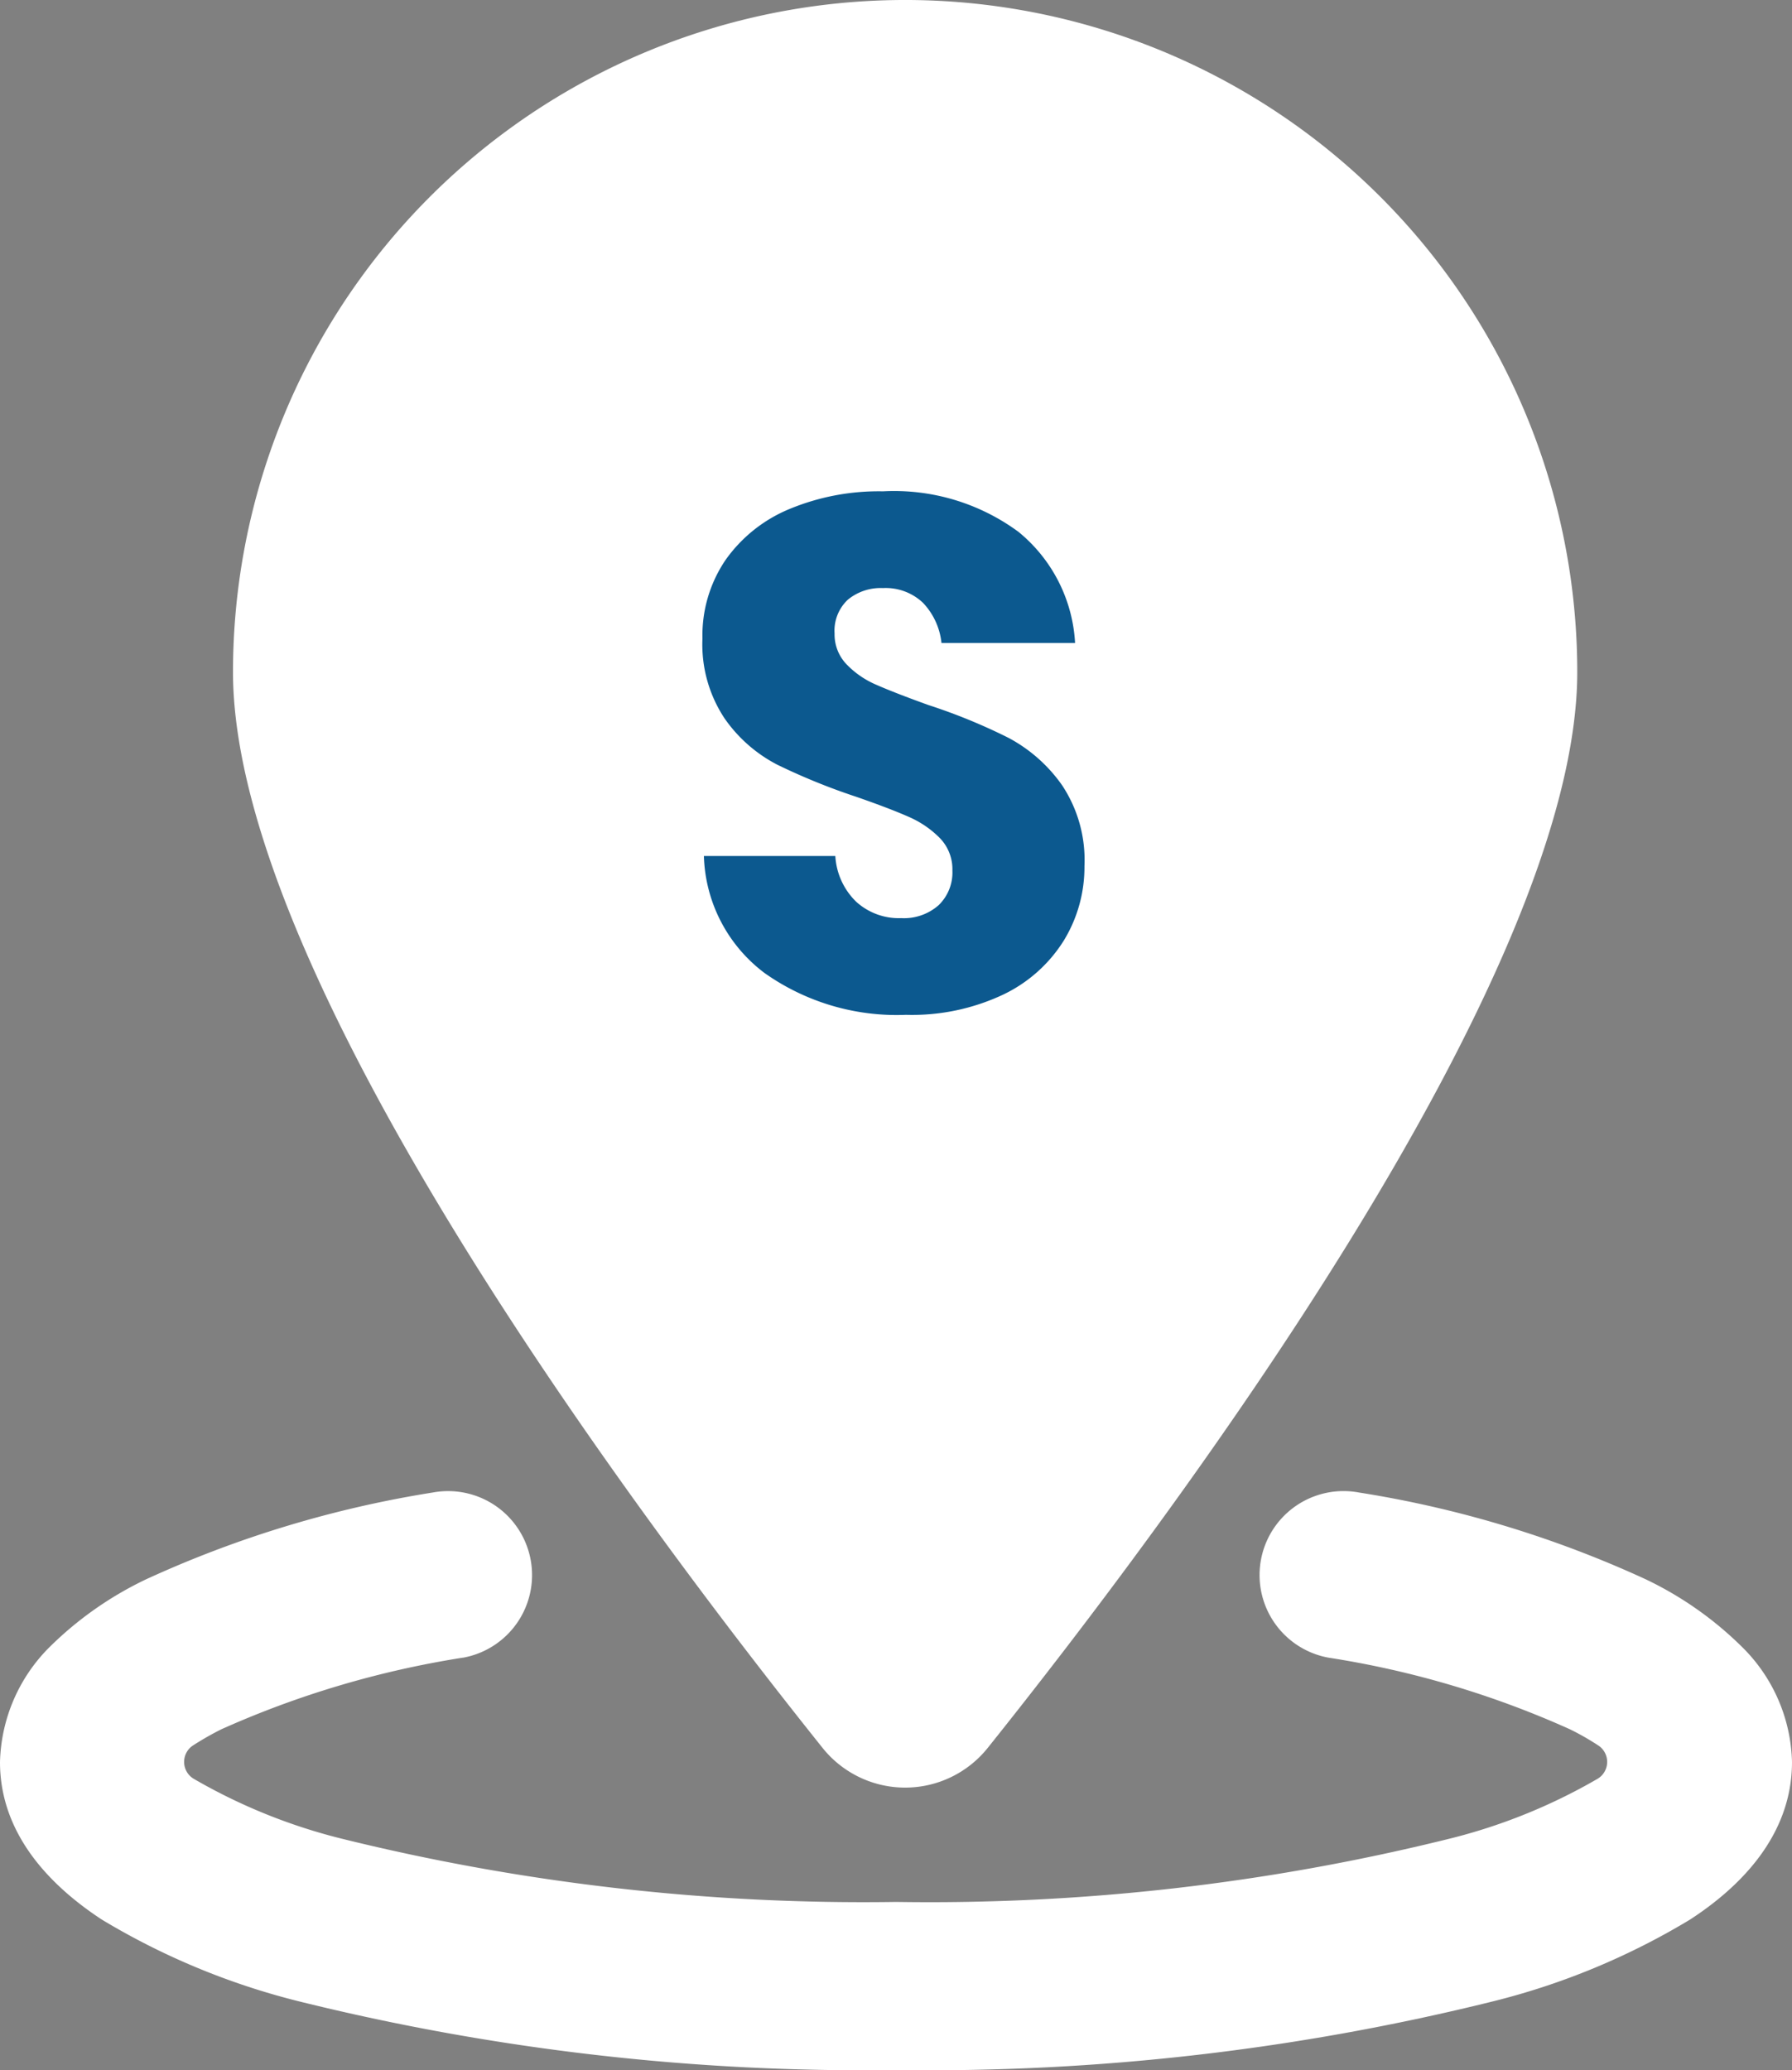 <svg xmlns="http://www.w3.org/2000/svg" width="75.272" height="86.956" viewBox="0 0 75.272 86.956">
  <rect x="0" y="0" width="75.272" height="86.956" fill="#808080" stroke="none"/>
  <g id="Group_154" data-name="Group 154" transform="translate(-86.979 -2783.024)">
    <path id="Path_16" data-name="Path 16" d="M6.954,142.39a3.527,3.527,0,1,0-1.265-6.94A46.2,46.2,0,0,0-6.368,139.1a14.816,14.816,0,0,0-4.088,2.882,7.064,7.064,0,0,0-2.044,4.794c0,3.147,2.279,5.308,4.279,6.617A30.147,30.147,0,0,0,.072,156.83a98.54,98.54,0,0,0,25.071,2.882A98.334,98.334,0,0,0,50.2,156.83a29.955,29.955,0,0,0,8.293-3.441c2.014-1.309,4.279-3.47,4.279-6.617a7.01,7.01,0,0,0-2.059-4.794,14.816,14.816,0,0,0-4.088-2.882,45.844,45.844,0,0,0-12.058-3.647,3.527,3.527,0,1,0-1.265,6.94A39.35,39.35,0,0,1,53.449,145.4a10.852,10.852,0,0,1,1.162.662.826.826,0,0,1,0,1.412,23.787,23.787,0,0,1-6.323,2.544,90.675,90.675,0,0,1-23.145,2.632,91.3,91.3,0,0,1-23.189-2.632,23.787,23.787,0,0,1-6.323-2.544.826.826,0,0,1,0-1.412,12.535,12.535,0,0,1,1.162-.662A39.944,39.944,0,0,1,6.939,142.39Z" transform="translate(99.479 2710.268)" fill="#fff"/>
    <path id="Path_17" data-name="Path 17" d="M68.965,28.232c0,12.852-17.2,35.732-24.747,45.172a4.442,4.442,0,0,1-6.97,0C29.7,63.964,12.5,41.084,12.5,28.232a28.232,28.232,0,1,1,56.465,0Z" transform="translate(84.266 2783.024)" fill="#fff"/>
    <path id="Path_18" data-name="Path 18" d="M16.616,20.973a5.913,5.913,0,0,1-.865,3.124A6.1,6.1,0,0,1,13.2,26.372a8.977,8.977,0,0,1-4.08.849,9.609,9.609,0,0,1-5.945-1.759A6.375,6.375,0,0,1,.631,20.548H6.151a2.914,2.914,0,0,0,.865,1.911,2.659,2.659,0,0,0,1.9.7,2.2,2.2,0,0,0,1.577-.546,1.911,1.911,0,0,0,.576-1.456,1.88,1.88,0,0,0-.531-1.365,4.162,4.162,0,0,0-1.32-.895q-.789-.349-2.184-.834a26.814,26.814,0,0,1-3.322-1.35A6.117,6.117,0,0,1,1.5,14.77,5.618,5.618,0,0,1,.57,11.418a5.644,5.644,0,0,1,.971-3.306A6.17,6.17,0,0,1,4.225,5.973,9.791,9.791,0,0,1,8.153,5.23a8.806,8.806,0,0,1,5.688,1.7A6.482,6.482,0,0,1,16.222,11.6H10.61a2.878,2.878,0,0,0-.774-1.684,2.275,2.275,0,0,0-1.684-.622,2.169,2.169,0,0,0-1.471.485,1.782,1.782,0,0,0-.561,1.426,1.81,1.81,0,0,0,.5,1.289,3.814,3.814,0,0,0,1.259.865q.758.334,2.184.849a24.006,24.006,0,0,1,3.367,1.38,6.441,6.441,0,0,1,2.245,1.987A5.676,5.676,0,0,1,16.616,20.973Z" transform="translate(115.915 2798.433)" fill="#0c598f"/>
  </g>
</svg>
